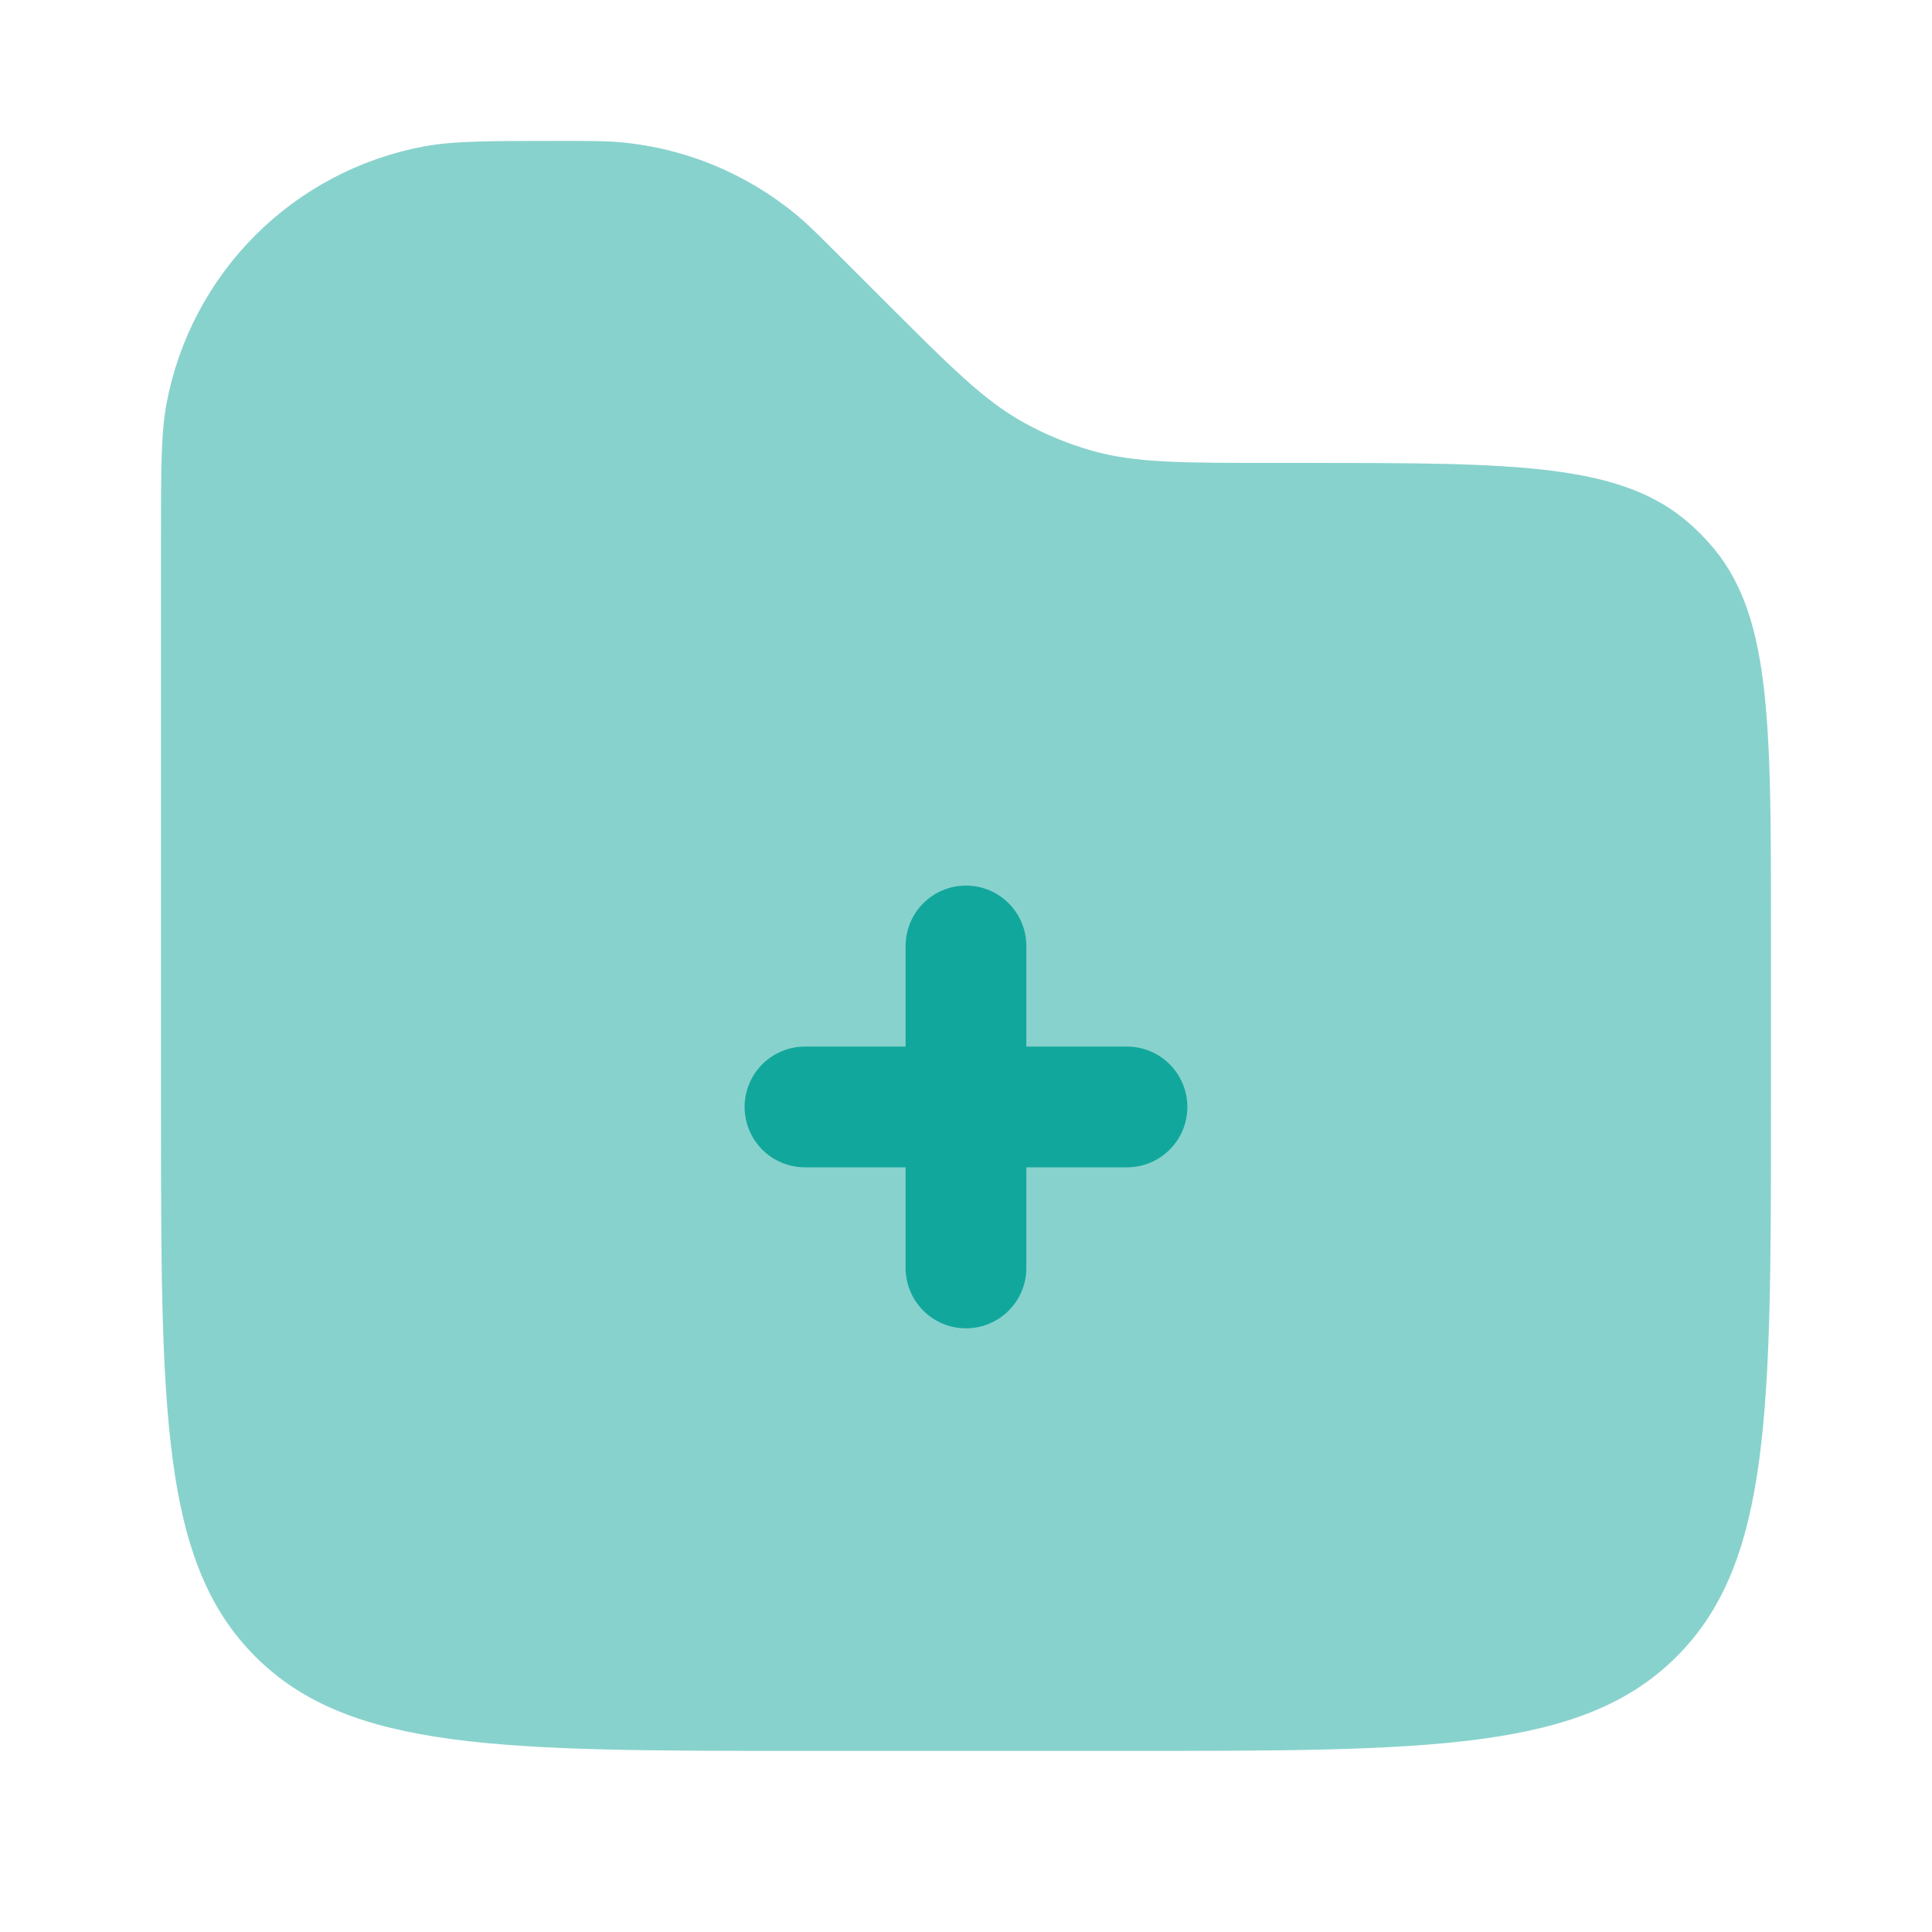 <?xml version="1.0" encoding="UTF-8"?>
<svg xmlns="http://www.w3.org/2000/svg" width="64" height="64" viewBox="0 0 64 64" fill="none">
  <path opacity="0.5" d="M58.666 36.668V30.796C58.666 23.777 58.666 20.265 56.613 17.985C56.425 17.775 56.225 17.575 56.016 17.385C53.736 15.335 50.224 15.335 43.205 15.335H42.208C39.133 15.335 37.594 15.335 36.16 14.927C35.372 14.702 34.614 14.387 33.898 13.988C32.597 13.265 31.509 12.175 29.333 10.001L27.866 8.535C27.136 7.804 26.773 7.441 26.389 7.121C24.737 5.752 22.712 4.913 20.576 4.713C20.08 4.668 19.562 4.668 18.533 4.668C16.178 4.668 15.002 4.668 14.021 4.855C11.914 5.253 9.976 6.276 8.459 7.792C6.943 9.308 5.918 11.246 5.52 13.353C5.333 14.337 5.333 15.516 5.333 17.868V36.668C5.333 46.724 5.333 51.753 8.458 54.876C11.581 58.001 16.61 58.001 26.666 58.001H37.333C47.389 58.001 52.418 58.001 55.541 54.876C58.666 51.753 58.666 46.724 58.666 36.668Z" fill="#12A79D"></path>
  <path d="M31.999 29.336C32.53 29.336 33.038 29.547 33.414 29.922C33.789 30.297 33.999 30.805 33.999 31.336V34.669H37.333C37.863 34.669 38.372 34.88 38.747 35.255C39.122 35.63 39.333 36.139 39.333 36.669C39.333 37.2 39.122 37.708 38.747 38.084C38.372 38.459 37.863 38.669 37.333 38.669H33.999V42.003C33.999 42.533 33.789 43.042 33.414 43.417C33.038 43.792 32.53 44.003 31.999 44.003C31.469 44.003 30.96 43.792 30.585 43.417C30.21 43.042 29.999 42.533 29.999 42.003V38.669H26.666C26.136 38.669 25.627 38.459 25.252 38.084C24.877 37.708 24.666 37.2 24.666 36.669C24.666 36.139 24.877 35.63 25.252 35.255C25.627 34.88 26.136 34.669 26.666 34.669H29.999V31.336C29.999 30.805 30.21 30.297 30.585 29.922C30.96 29.547 31.469 29.336 31.999 29.336Z" fill="#12A79D"></path>
</svg>
